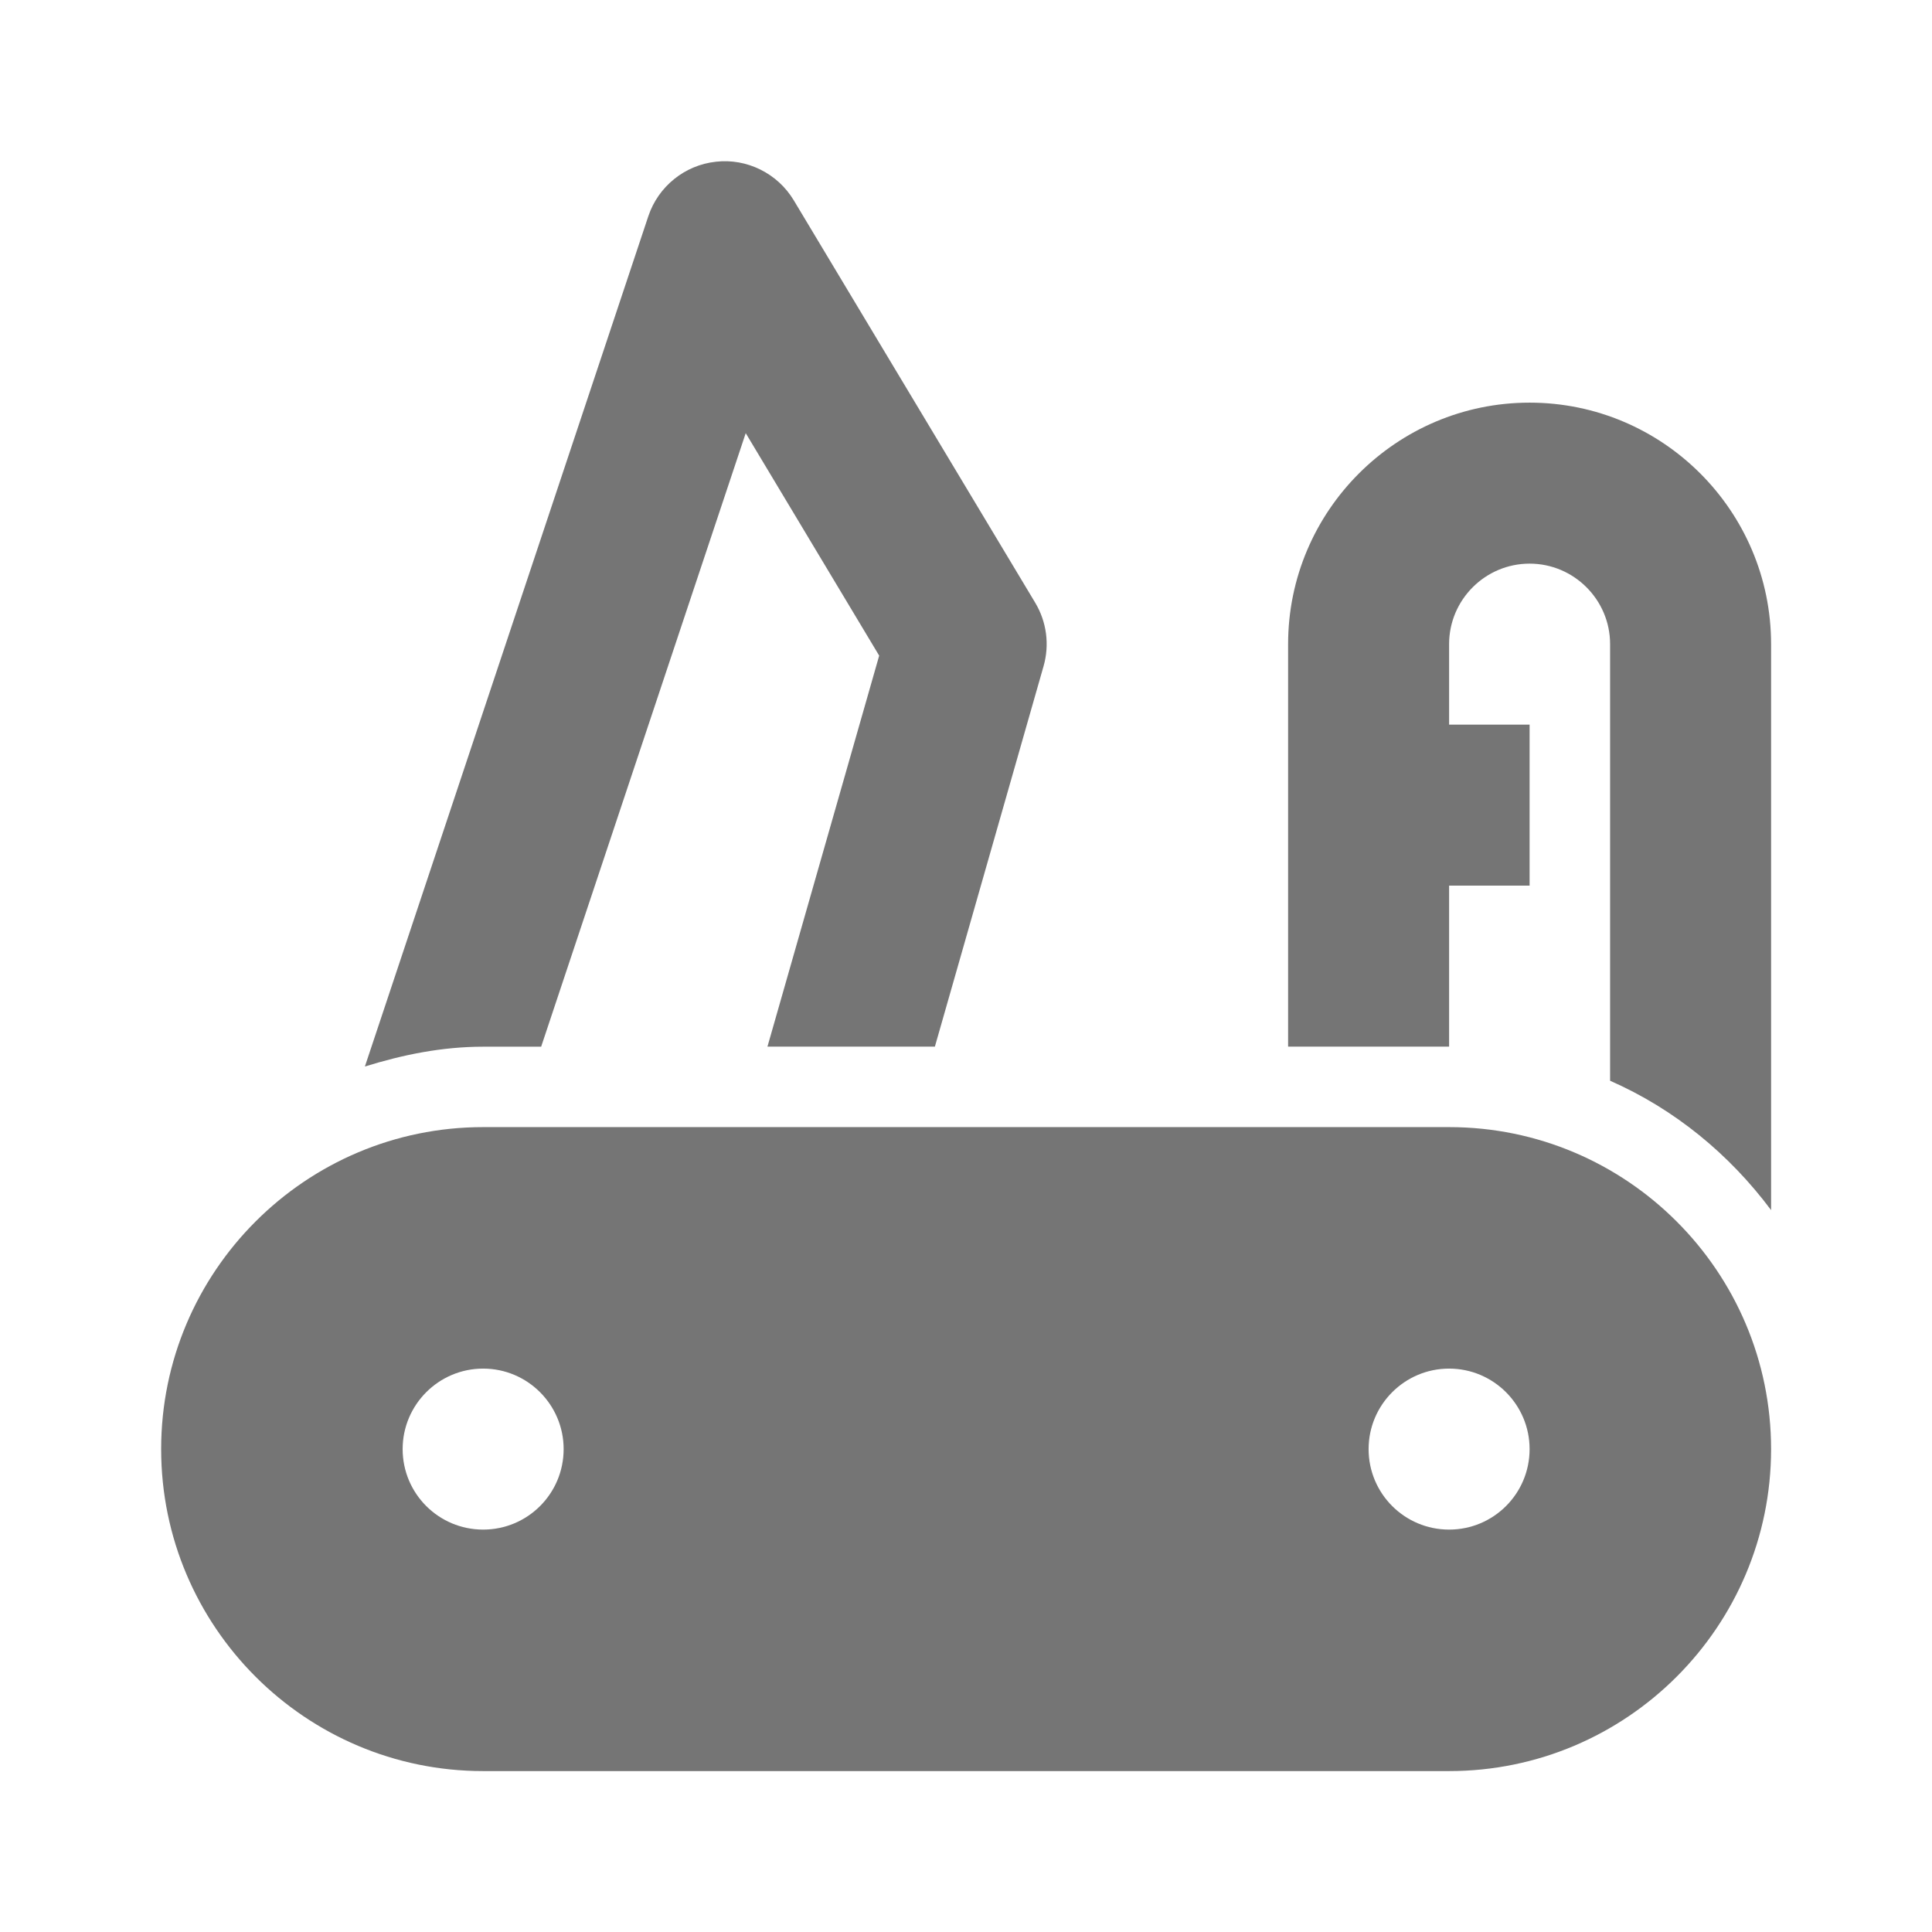 <?xml version="1.0" encoding="utf-8"?>
<!-- Generator: Adobe Illustrator 16.0.0, SVG Export Plug-In . SVG Version: 6.00 Build 0)  -->
<!DOCTYPE svg PUBLIC "-//W3C//DTD SVG 1.1//EN" "http://www.w3.org/Graphics/SVG/1.1/DTD/svg11.dtd">
<svg version="1.1" xmlns="http://www.w3.org/2000/svg" xmlns:xlink="http://www.w3.org/1999/xlink" x="0px" y="0px"
	 width="24.001px" height="24.001px" viewBox="0 0 24.001 24.001" enable-background="new 0 0 24.001 24.001" xml:space="preserve">
<g id="Frames-24px">
	<rect fill="none" width="24.001" height="24.001"/>
</g>
<g id="Outline">
	<g>
		<path fill="#757575" d="M6.723,13.002l2.541-7.621l1.658,2.764l-1.388,4.857h2.08l1.35-4.726c0.076-0.266,0.039-0.551-0.104-0.789
			l-3-5C9.659,2.153,9.278,1.965,8.894,2.009c-0.388,0.042-0.716,0.307-0.84,0.677L4.533,13.249c0.468-0.145,0.955-0.246,1.47-0.246
			H6.723z"/>
		<path fill="#757575" d="M19.002,5.002c-1.654,0-3,1.346-3,3v5h2v-2h1v-2h-1v-1c0-0.551,0.449-1,1-1s1,0.449,1,1v5.424
			c0.801,0.352,1.483,0.914,2,1.607V8.002C22.002,6.349,20.657,5.002,19.002,5.002z"/>
		<path fill="#757575" d="M18.002,14.002h-12c-2.206,0-4,1.794-4,4s1.794,4,4,4h12c2.206,0,4-1.794,4-4S20.208,14.002,18.002,14.002
			z M6.002,19.002c-0.552,0-1-0.447-1-1c0-0.551,0.448-1,1-1s1,0.449,1,1C7.002,18.555,6.555,19.002,6.002,19.002z M18.002,19.002
			c-0.552,0-1-0.447-1-1c0-0.551,0.448-1,1-1s1,0.449,1,1C19.002,18.555,18.555,19.002,18.002,19.002z"/>
	</g>
</g>
</svg>
